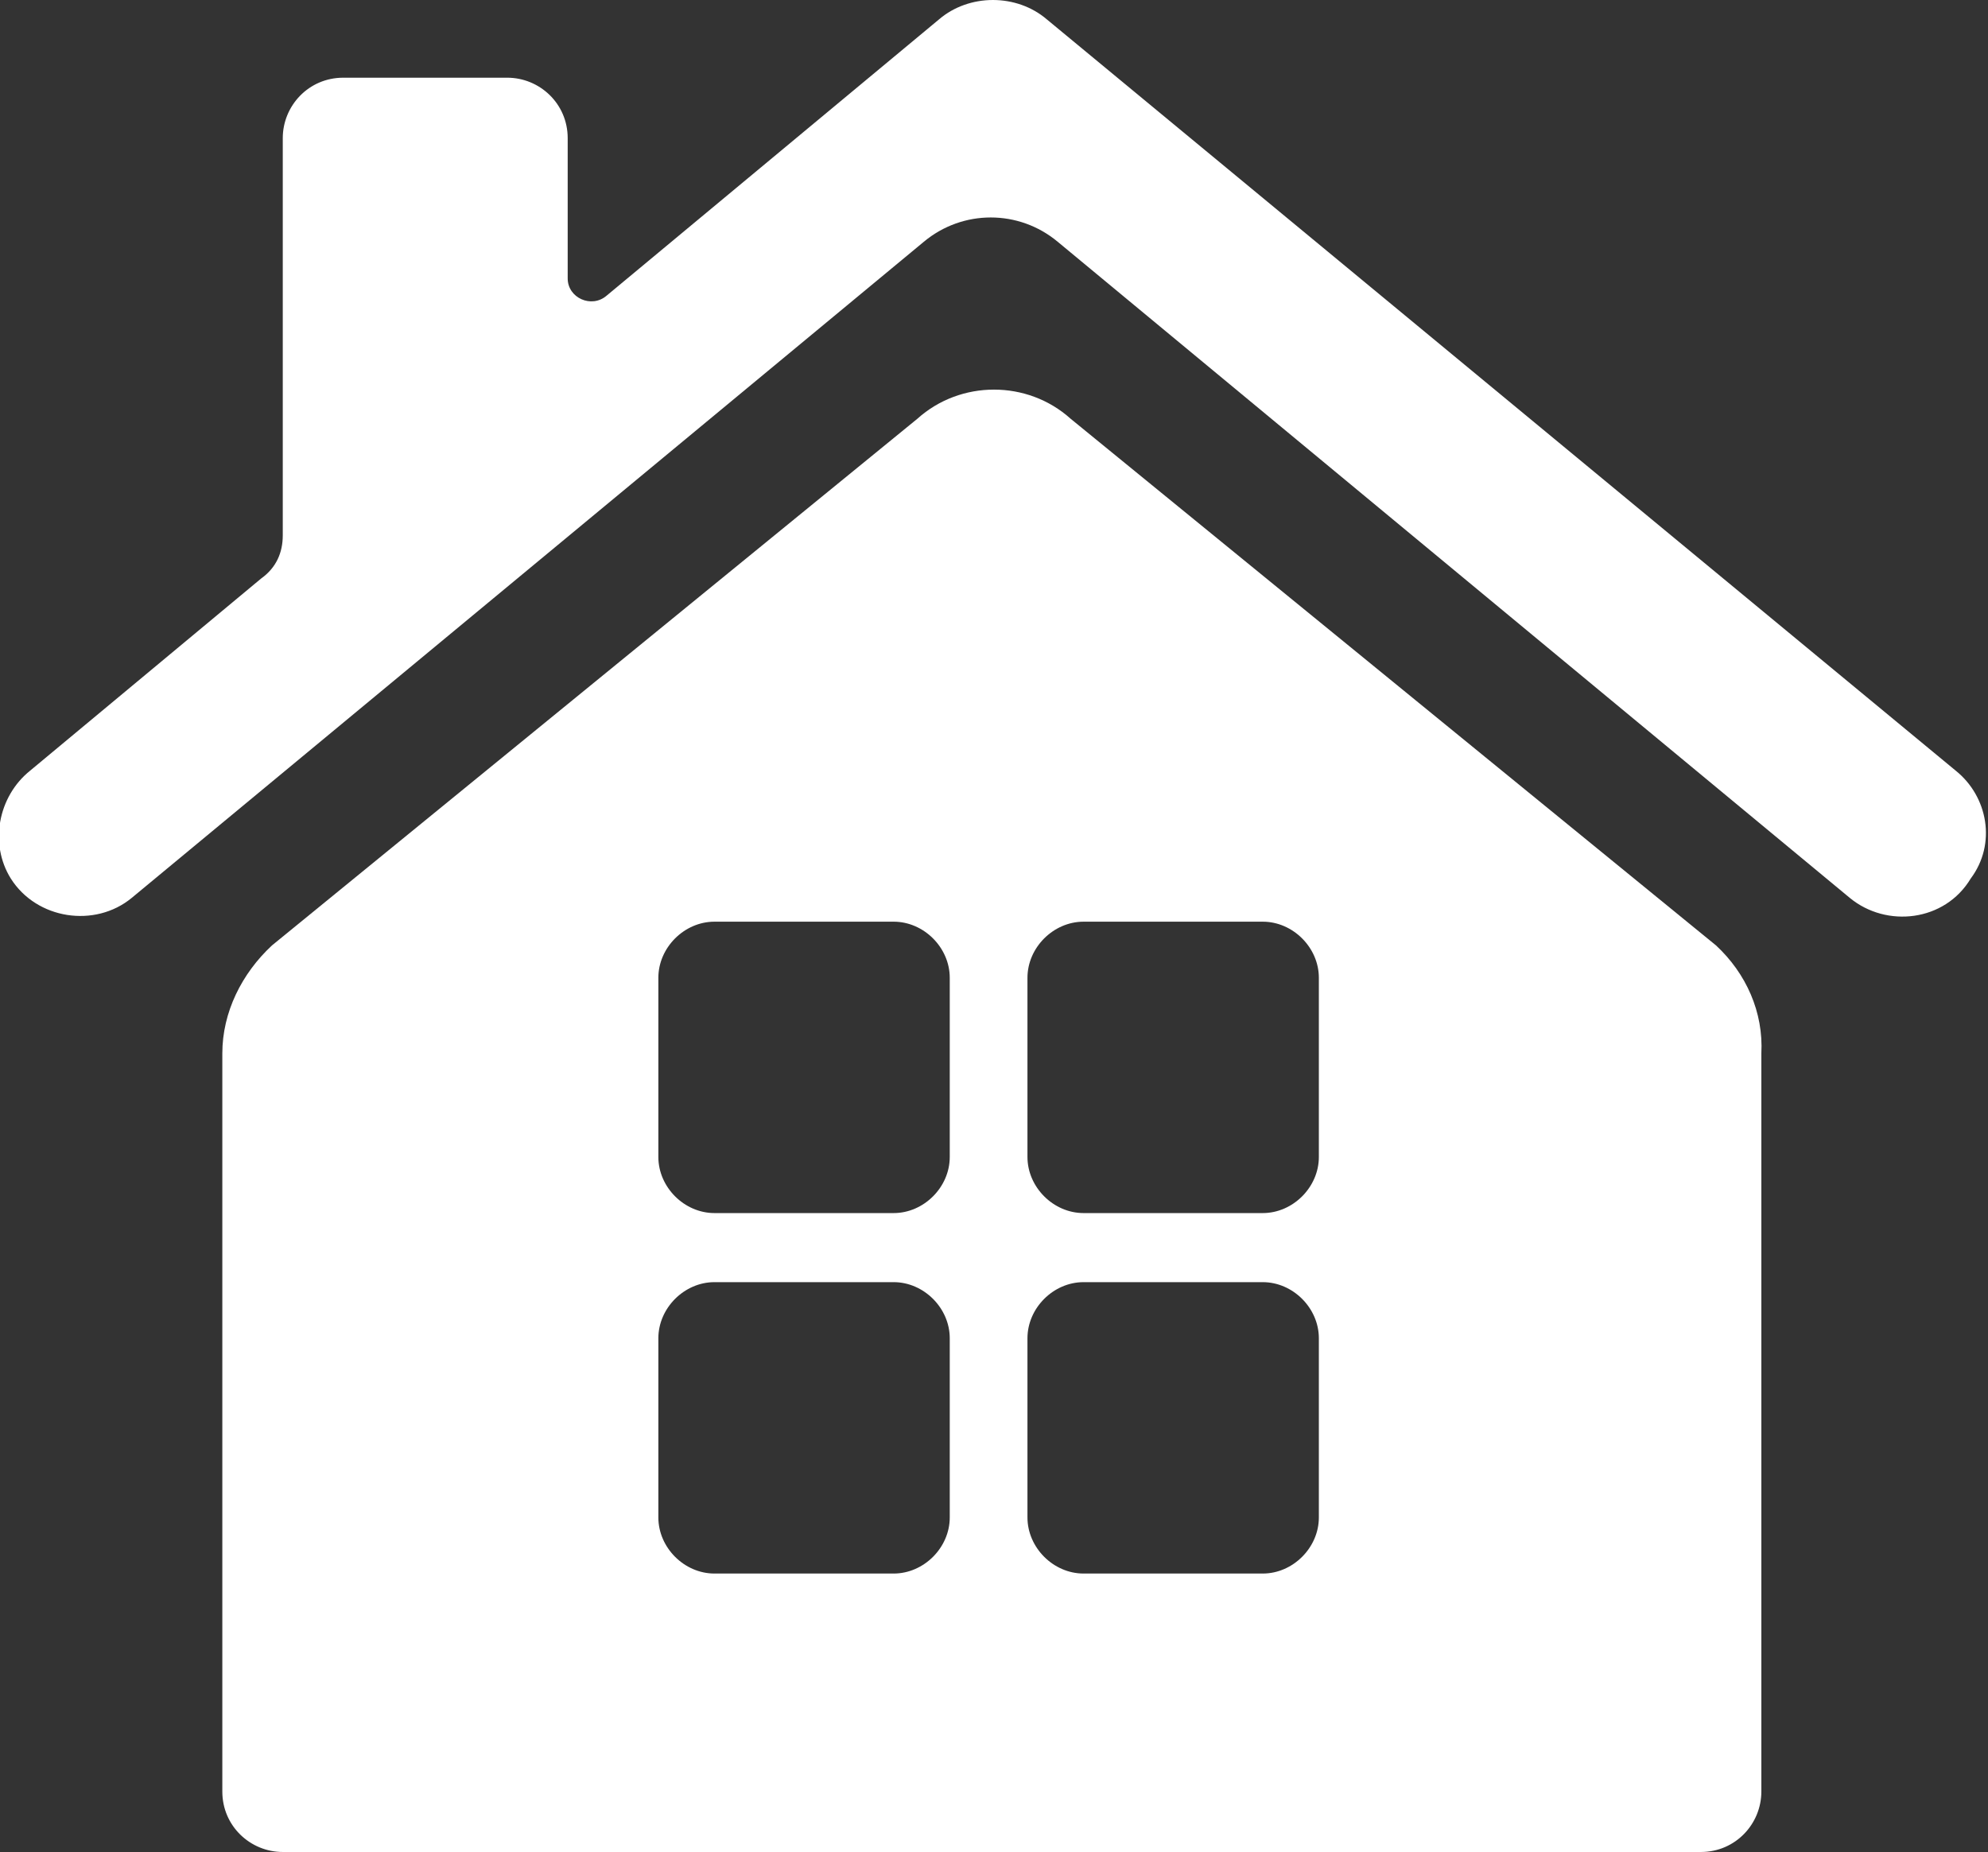 <?xml version="1.0" encoding="utf-8"?>
<!-- Generator: Adobe Illustrator 22.0.1, SVG Export Plug-In . SVG Version: 6.00 Build 0)  -->
<svg version="1.1" id="Layer_1" xmlns="http://www.w3.org/2000/svg" xmlns:xlink="http://www.w3.org/1999/xlink" x="0px" y="0px"
	 viewBox="0 0 92.1 85.8" style="enable-background:new 0 0 92.1 85.8;" xml:space="preserve">
<rect x="0" y="0" width="92.1" height="85.8" fill="#333333" stroke="none"/>
<style type="text/css">
	.st0{fill:#FFFFFF;}
</style>
<g>
	<path class="st0" d="M79.5,43.8L49.6,19.4c-2-1.8-5.1-1.8-7.1,0L12.6,43.8c-1.4,1.3-2.3,3.1-2.3,5V83c0,1.6,1.3,2.8,2.8,2.8h65.7
		c1.6,0,2.8-1.3,2.8-2.8V48.8C81.7,46.9,80.9,45.1,79.5,43.8z M44,70.3c0,1.4-1.2,2.6-2.6,2.6h-8.3c-1.4,0-2.6-1.2-2.6-2.6v-8.3
		c0-1.4,1.2-2.6,2.6-2.6h8.3c1.4,0,2.6,1.2,2.6,2.6V70.3z M44,53.6c0,1.4-1.2,2.6-2.6,2.6h-8.3c-1.4,0-2.6-1.2-2.6-2.6v-8.3
		c0-1.4,1.2-2.6,2.6-2.6h8.3c1.4,0,2.6,1.2,2.6,2.6V53.6z M61.1,70.3c0,1.4-1.2,2.6-2.6,2.6h-8.3c-1.4,0-2.6-1.2-2.6-2.6v-8.3
		c0-1.4,1.2-2.6,2.6-2.6h8.3c1.4,0,2.6,1.2,2.6,2.6V70.3z M61.1,53.6c0,1.4-1.2,2.6-2.6,2.6h-8.3c-1.4,0-2.6-1.2-2.6-2.6v-8.3
		c0-1.4,1.2-2.6,2.6-2.6h8.3c1.4,0,2.6,1.2,2.6,2.6V53.6z"/>
	<path class="st0" d="M90.6,35.7L48.5,0.9C47.8,0.3,46.9,0,46,0c-0.9,0-1.8,0.3-2.5,0.9L28.1,13.7c-0.7,0.6-1.8,0.1-1.8-0.8V6.4
		c0-1.6-1.3-2.8-2.8-2.8h-7.6c-1.6,0-2.8,1.3-2.8,2.8v18.4c0,0.8-0.3,1.5-1,2L1.4,35.7c-1.5,1.2-1.9,3.4-0.9,5
		c1.2,1.9,3.9,2.3,5.6,0.9l36.7-30.4c1.8-1.5,4.4-1.5,6.2,0l36.7,30.4c1.7,1.4,4.4,1.1,5.6-0.9C92.5,39.1,92.1,36.9,90.6,35.7z"/>
</g>
</svg>
